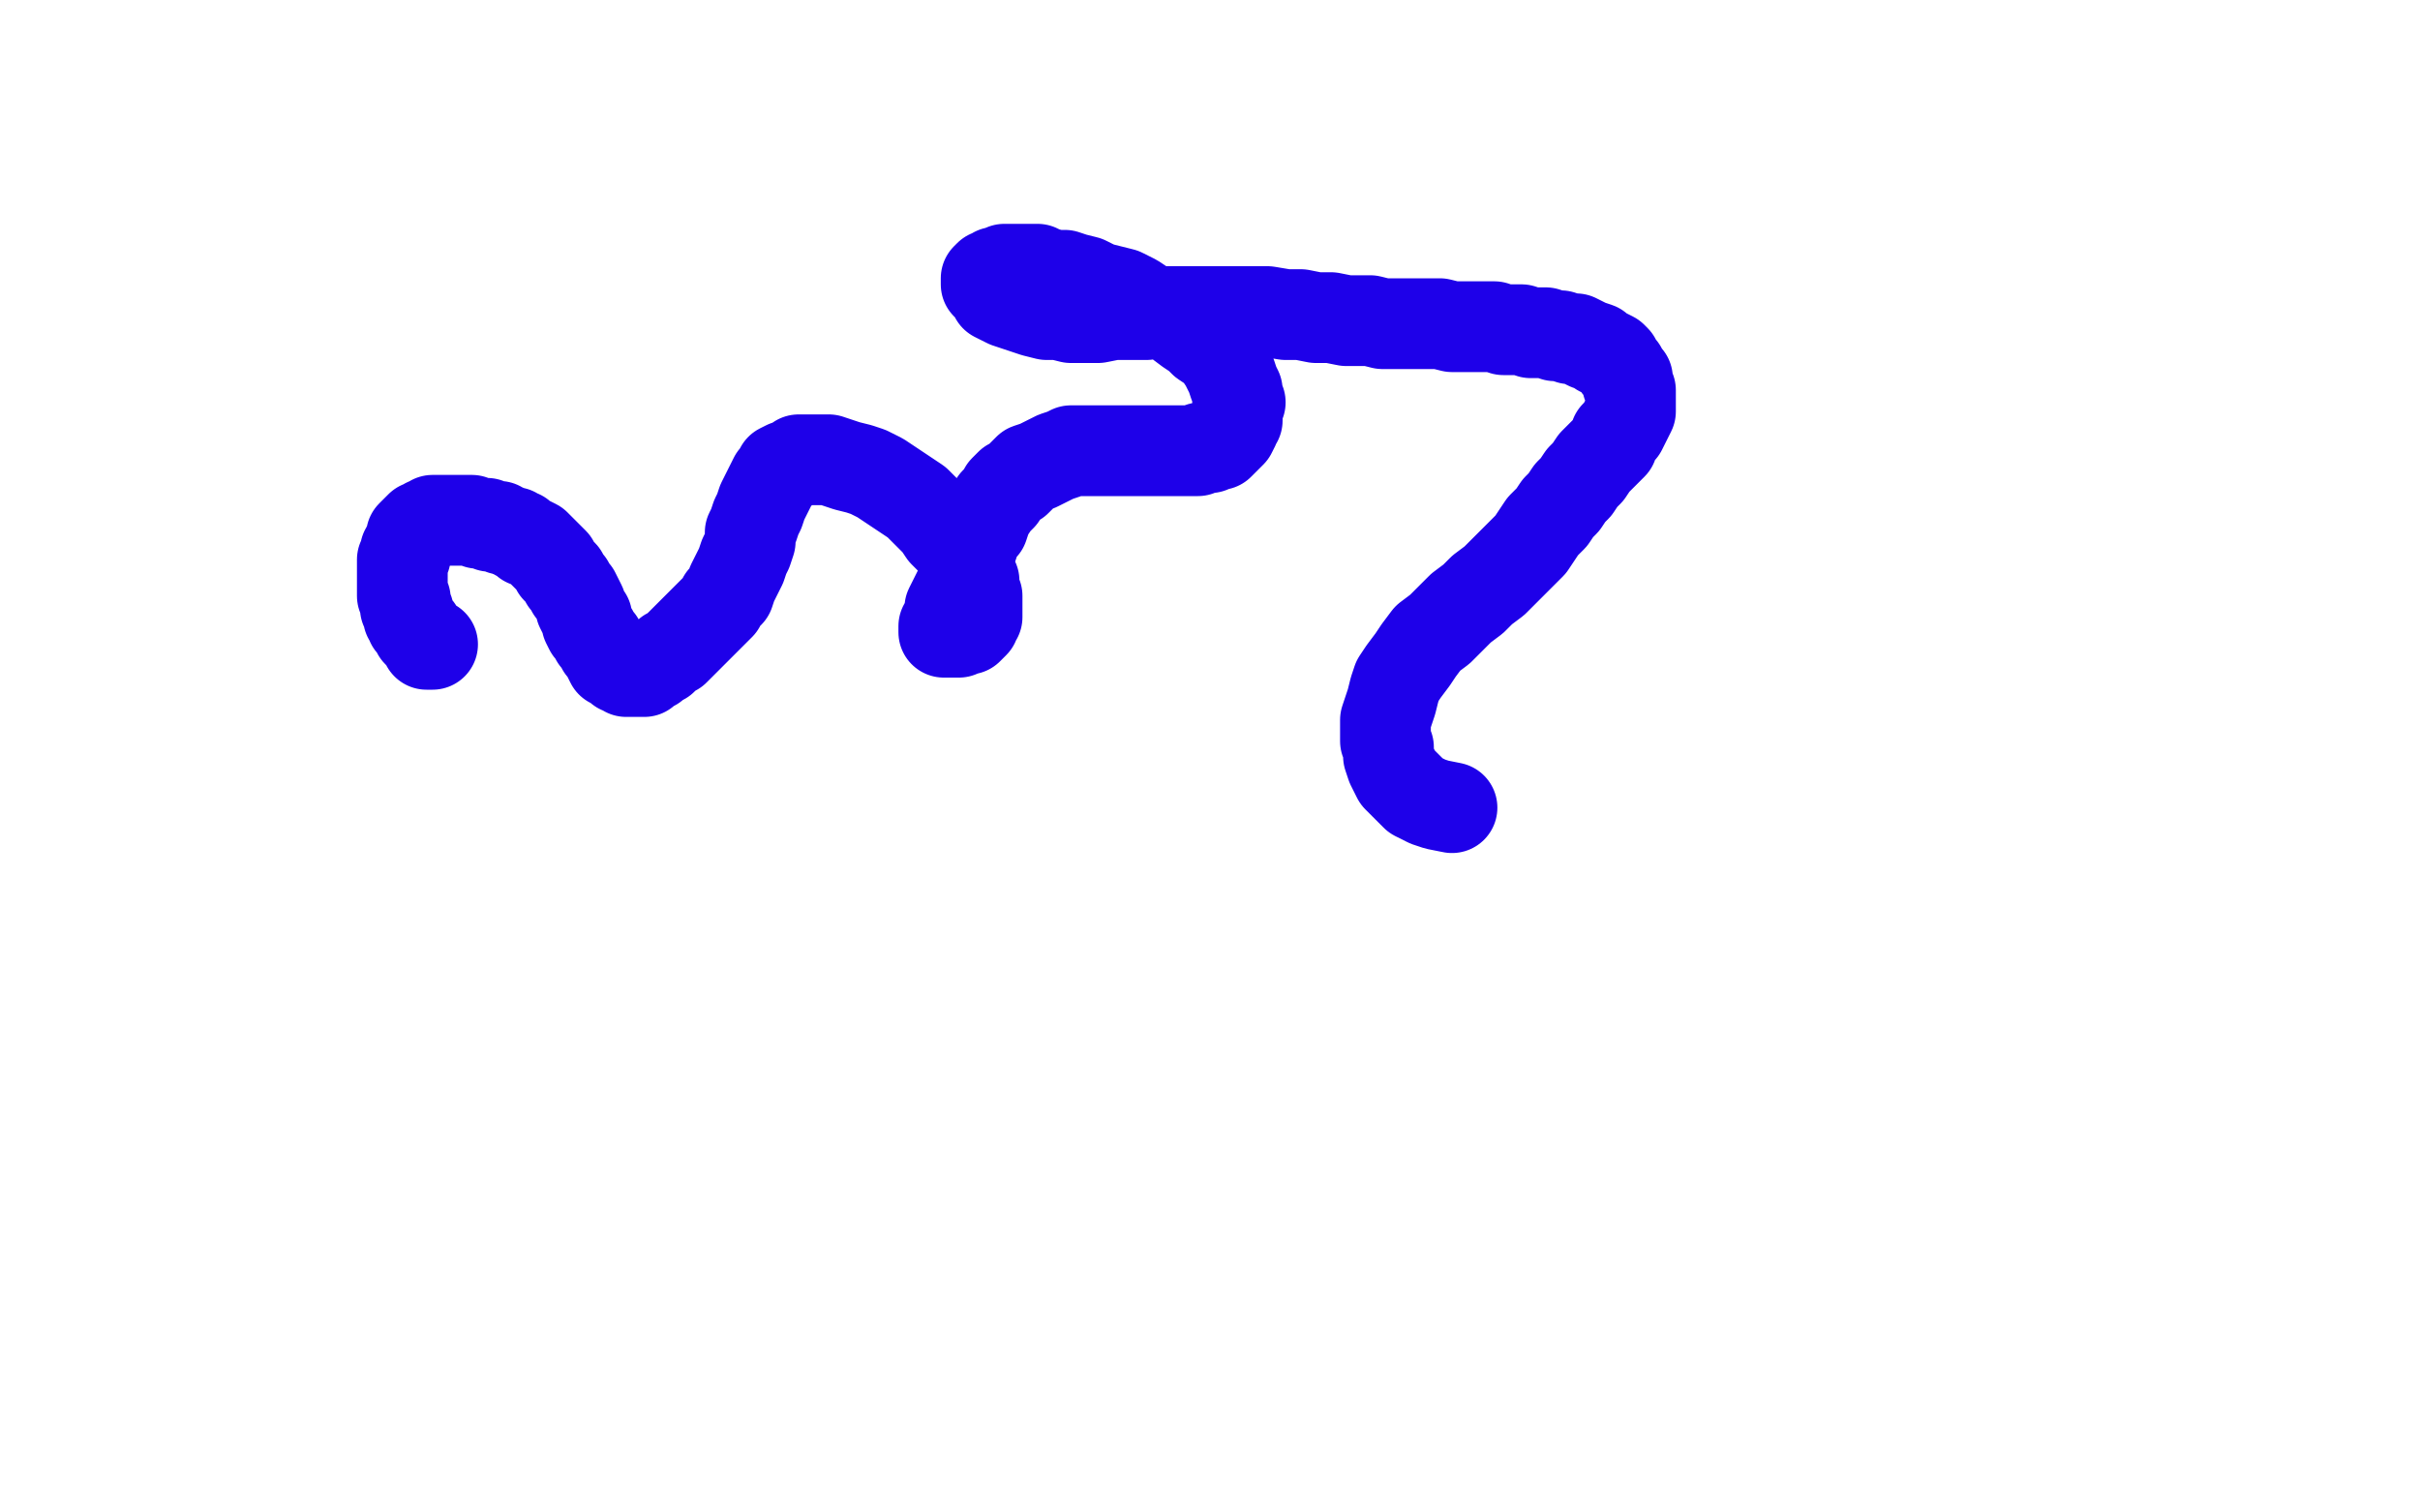 <?xml version="1.0" standalone="no"?>
<!DOCTYPE svg PUBLIC "-//W3C//DTD SVG 1.1//EN"
"http://www.w3.org/Graphics/SVG/1.1/DTD/svg11.dtd">

<svg width="800" height="500" version="1.1" xmlns="http://www.w3.org/2000/svg" xmlns:xlink="http://www.w3.org/1999/xlink" style="stroke-antialiasing: false"><desc>This SVG has been created on https://colorillo.com/</desc><rect x='0' y='0' width='800' height='500' style='fill: rgb(255,255,255); stroke-width:0' /><polyline points="341,344 340,343 340,343 339,342 339,342 338,341 338,341 337,340 337,340 336,339 336,339 335,338 335,338 334,336 334,336 333,335 333,335 332,332 332,332 331,330 331,330 329,328 329,328 328,325 328,325 327,322 327,322 327,319 327,319 326,316 326,316 325,313 325,313 325,309 325,309 325,306 325,306 325,297 325,294 325,291 326,289 326,287 327,284 328,283 329,281 330,279 331,278 332,277 333,277 334,276 336,276 337,277 338,278 339,278 340,280 341,281 342,282 343,284 344,286 345,288 345,290 346,292 347,294 348,297 349,299 350,301 351,303 351,306 352,308 353,310 354,312 355,315 356,317 357,319 358,321 359,323 361,326 362,328 363,329 364,330 365,331 366,332 367,333 368,334 369,334 370,335 371,335 372,336 373,336 374,335 375,335 376,334 377,333 378,332 379,331 379,329 380,328 381,326 382,324 383,319 384,317 384,315 385,312 386,309 387,306 387,303 388,300 388,297 389,293 389,290 389,287 390,283 390,279 390,276 391,272 391,269 392,266 393,263 394,260 395,257 396,255 398,253 400,251 402,249 405,248 407,247 410,246 413,246 416,247 420,247 423,248 427,250 430,251 433,253 436,255 439,257 441,260 443,262 445,265 446,267 447,270 448,272 450,275" style="fill: none; stroke: #1e00e9; stroke-width: 30; stroke-linejoin: round; stroke-linecap: round; stroke-antialiasing: false; stroke-antialias: 0; opacity: 1.0"/>
<polyline points="541,235 541,233 541,233 541,231 541,231 541,229 541,229 542,227 542,227 542,225 542,225 542,222 542,222 543,219 543,219 543,216 543,216 543,213 543,213 544,210 544,210 544,206 544,206 544,203 544,203 544,200 544,200 543,196 543,196 543,193 543,193 542,189 542,189 541,186 541,186 540,182 540,182 539,179 539,179 537,175 535,172 534,168 532,165 529,162 527,159 525,156 522,154 520,152 518,150 515,148 513,146 511,145 508,143 505,142 503,141 500,140 497,140 494,139 491,139 488,139 485,140 483,141 480,141 477,142 475,144 472,145 470,146 468,148 466,149 464,151 462,153 461,155 459,157 458,160 457,162 456,165 456,168 455,171 455,174 455,177 456,180 457,183 458,186 460,188 462,190 465,192 468,194 471,196 475,198 479,199 484,201 489,203 493,205 498,207 502,209 506,212 510,214 514,217 517,220 521,223 524,226 526,230 529,233 531,236 533,240 535,243 536,247 537,250 537,254 538,257 537,261 536,264 535,267 533,271 531,274 528,276 525,278 522,280 518,281 514,281 510,281 506,280 502,279 498,277 495,275 492,274 490,272 488,271 486,269 485,268 484,267 484,266 484,265" style="fill: none; stroke: #1e00e9; stroke-width: 30; stroke-linejoin: round; stroke-linecap: round; stroke-antialiasing: false; stroke-antialias: 0; opacity: 1.0"/>
<polyline points="135,416 134,416 134,416 133,416 133,416 132,415 132,415 131,415 131,415 130,415 130,415 129,414 129,414 128,413 128,413 127,411 127,411 125,409 125,409 124,406 124,406 122,403 122,403 119,399 119,399 117,395 117,395 114,390 114,390 112,385 112,385 109,379 109,379 107,373 105,367 102,361 100,355 98,348 96,342 94,335 93,329 91,322 90,316 89,310 88,305 88,299 87,294 87,290 87,286 87,282 88,279 88,275 89,273 90,270 91,268 92,266 93,265 95,264 97,264 99,265 102,266 104,267 108,270 112,273 116,277 120,281 124,286 129,291 133,296 137,301 141,306 145,310 149,315 152,318 155,321 158,324 161,326 163,328 165,329 166,330 167,330 168,331 169,330 170,330 170,328 170,326 170,324 170,321 169,317 168,313 167,308 166,302 165,296 163,290 162,282 160,275 159,268 158,260 157,252 156,245 155,238 155,231 154,225 155,219 155,215 156,211 157,208 158,206 159,204 161,204 163,204 165,205 168,206 171,209 175,213 178,217 182,223 186,228 191,234 195,240 199,246 202,251 206,255 209,259 212,263 214,266 216,268 218,270 219,271 220,272 221,272 221,271 221,270 221,268 220,265 219,261 218,256 217,251 216,244 215,237 214,229 213,221 212,211 211,202 211,192 211,183 212,174 213,165 214,157 215,150 217,144 218,140 220,137 222,135 224,134 226,136 229,138 232,143 234,149 238,156 241,164 244,172 248,181 252,189 255,197 258,205 261,211 264,217 266,222 268,226 269,230 270,232 271,234 272,235 272,236 273,236 273,234 272,232 272,228 271,224 271,218 270,212 270,205 269,197 269,188 270,179 270,169 272,159 273,149 276,139 279,130 282,121 285,114 289,108 293,103 297,99 300,97 304,95 308,96 311,97 315,99 318,102 321,107 324,112 327,117 328,124 330,130 331,136 332,143 332,148 332,153 332,157 332,160 332,163 332,165 332,166 333,167 334,165 335,163 336,159 338,153 340,147 342,139 345,131 349,122 354,113 359,104 365,95 371,86 378,78 385,72 391,66 398,62 404,59 410,57 416,57 421,58 426,61 430,65 433,70 436,76 438,82 440,87 441,93 442,99 442,104 442,108 442,112 441,116 440,120 439,123 437,126 434,130" style="fill: none; stroke: #1e00e9; stroke-width: 30; stroke-linejoin: round; stroke-linecap: round; stroke-antialiasing: false; stroke-antialias: 0; opacity: 1.0"/>
<polyline points="164,230 163,229 163,229 162,229 162,229 161,229 161,229 160,229 160,229 159,230 159,230 157,231 157,231 156,232 156,232 154,234 154,234 152,236 152,236 150,239 148,243 145,247 142,252 139,257 136,262 133,268 129,273 126,279 122,284 119,289 116,294 112,298 110,302 107,306 105,309 103,311 102,313 101,314 100,315 101,314 102,313 103,310 105,307 108,303 111,298 114,293 118,287 126,273 131,266 135,258 140,250 145,242 150,234 155,227 160,219 165,212 169,205 173,199 177,194 181,189 183,185 186,182 188,179 189,177 190,176 190,175 189,174 187,174 185,175 183,177 179,179 175,182 170,186 165,190 159,196 152,202 145,209 138,216 130,224 122,233 115,241 107,250 100,258 92,266 86,274 80,281 74,288 69,295 64,301 60,306 56,310 53,314 51,317 49,320 47,322 46,323 46,324 45,325 46,325 47,325 48,323 50,321 53,319 56,315 59,310 63,305 68,298 73,291 78,283 84,275 91,267 97,258 104,250 111,241 118,233 125,226 131,218 138,212 143,205 149,200 154,195 158,190 161,187 164,184 166,182 167,181 168,180 167,179 166,180 165,181 162,183 159,186 155,190 150,194 145,200 140,207 133,215 126,223 119,232 112,242 105,252 98,262 91,272 85,281 79,290 74,298 70,305 67,311 64,316 63,319 62,322 61,324 62,325 63,326 65,326 67,325 71,323 75,320 79,316 85,311 91,306 97,300 104,292 111,285 118,276 126,268 133,259 141,250 149,241 156,232 164,224 170,217 177,210 182,204 187,200 191,196 193,193 195,191 197,190 196,190 194,191 192,193 188,196 184,200 179,204 174,210 167,216 161,223 153,230 146,239 138,247 130,256 122,265 115,275 107,284 100,292 94,301 88,309 83,316 79,322 75,328 73,332 71,335 70,338 69,339 69,340 70,341 73,339 75,337 78,335 82,331 86,327 90,322 94,317 99,311 104,305 110,299 116,292 121,285 127,278 133,271 139,264 145,258 151,252 157,246 163,241 168,236 173,232 177,228 181,225 184,223 186,221 188,220 189,219 190,219 189,220 188,222 186,224 183,228 180,232 176,236 171,242 166,248 160,254 154,261 148,269 141,277 134,285 127,293 120,301 113,309 107,317 101,324 95,330 90,336 86,341 82,345 79,348 77,351 75,353 74,354 73,354 74,354 76,352 78,350 80,348 83,344 87,340 91,335 95,330 100,325 105,319 110,313 115,307 120,301 126,295 131,290 136,284 141,279 146,274 150,270 155,266 158,263 162,260 165,258 167,256 169,255 170,254 171,254 170,256 169,258 168,260 166,263 163,267 159,271 156,276 151,282 147,288 142,294 137,301 131,308 125,315 120,323 114,330 108,338 103,345 98,351 93,357 89,363 86,368 83,372 80,375 78,378 77,380 75,382 75,383 76,382 78,380 80,378 82,375 85,372 88,368 92,363 95,358 99,353 104,347 108,341 113,334 118,327 123,321 129,314 134,307 139,300 145,294 150,287 155,281 161,276 165,270 170,266 174,261 178,257 182,254 185,252 187,249 189,248 191,247 192,246 191,248 190,250 188,252 186,255 184,259 180,263 177,268 173,273 168,279 163,286 158,293 152,301 147,309 141,317 135,326 129,334 123,343 117,351 111,360 106,368 101,376 96,384 91,392 88,399 84,405 81,410 79,415 77,420 75,423 74,425 73,427 73,428 74,427 75,426 76,424 78,421 81,417 84,413 87,408 90,402 94,396 98,389 102,383 107,375 112,368 117,360 123,352 128,344 134,335 140,327 146,319 152,311 158,303 164,296 171,288 177,282 182,276 188,270 193,265 197,261 201,257 205,254 208,251 210,249 212,248 213,247 214,246 214,247 213,248 211,250 210,252 207,256 204,260 200,264 196,270 191,276 185,283 179,290 173,299 166,307 159,316 153,326 146,336 139,345 132,355 125,365 118,375 112,385 106,395 100,404 94,412 89,420 85,428 81,434 78,440 76,444 74,448 72,450 71,452 71,453 72,452 73,450 74,447 77,444 80,439 83,433 87,426 92,419 97,411 103,402 109,393 115,384 122,375 128,365 135,356 143,346 150,337 158,328 165,319 173,311 180,303 187,295 194,288 200,282 207,276 212,271 217,267 222,263 225,260 228,258 230,257 232,256 232,257 232,259 230,261 228,264 225,268 221,273 217,279 212,285 207,292 200,300 193,309 186,318 178,328 171,339 163,350 155,361 147,372 139,383 131,394 124,404 117,414 111,423 105,431 100,439 96,445 92,451 89,455 87,459 85,461 84,463 83,464 84,463 85,462 87,460 90,457 93,453 97,449 101,443 105,437 110,430 115,423 121,415 126,407 132,399 138,390 145,382 151,373 158,364 164,356 171,348 177,339 184,331 190,324 196,317 202,310 207,304 212,299 216,294 220,290 224,286 226,284 228,282 230,281 231,280 230,282 228,284 226,286 223,290 219,294 215,299 211,305 205,311 200,319 193,326 186,335 179,344 172,353 164,363 157,373 149,383 142,394 134,404 127,413 121,422 114,431 109,439 103,446 99,452 95,457 92,461 89,464 88,466 87,467 86,468 87,468 88,467 90,465 92,462 95,459 99,455 104,450 108,444 114,437 119,430 125,423 132,415 138,406 145,398 153,389 160,381 168,372 175,363 183,355 191,347 198,339 205,332 212,326 218,319 224,314 230,309 235,305 239,301 242,299 245,297 247,295 248,294 249,294 248,296 247,297 245,300 242,303 239,307 235,311 230,316 225,322 219,328 213,335 206,342 199,349 192,357 185,365 179,373 172,381 165,389 159,397 154,404 149,411 144,418 140,424 137,429 134,433 132,437 130,440 128,442 128,443 127,444 128,444 129,444 130,443 132,442 134,440 136,437 139,435 142,431 146,427 150,423 154,419 158,414 163,408 168,402 173,396 178,390 184,384 189,377 195,371" style="fill: none; stroke: #ffffff; stroke-width: 30; stroke-linejoin: round; stroke-linecap: round; stroke-antialiasing: false; stroke-antialias: 0; opacity: 1.0"/>
<polyline points="128,450 135,442 142,433 149,424 156,414 164,404 172,394 181,384 189,374 198,364 208,354 217,344 227,335 236,325 246,316 255,308 265,300 274,292 283,284 292,277" style="fill: none; stroke: #ffffff; stroke-width: 30; stroke-linejoin: round; stroke-linecap: round; stroke-antialiasing: false; stroke-antialias: 0; opacity: 1.0"/>
<polyline points="195,371 201,364 206,358 211,352 217,346 221,341 226,336 230,332 233,329 236,327 238,325 239,324 239,325 238,326 236,329 233,332 230,336 226,341 221,347 216,354 210,361 204,368 197,376 190,385 183,393 176,403 168,412 161,421 153,430 146,439 139,448 132,457 125,464 119,471 114,478 109,483 105,488 101,493 98,496 96,498 94,499 96,496 98,493 101,490 104,485 108,479 112,473 117,466 123,459 128,450" style="fill: none; stroke: #ffffff; stroke-width: 30; stroke-linejoin: round; stroke-linecap: round; stroke-antialiasing: false; stroke-antialias: 0; opacity: 1.0"/>
<polyline points="292,277 300,270 309,264 317,257 325,251 333,246 340,240 347,234 354,229 361,224 368,219 374,215 381,211 387,207 393,204 398,201 404,198 409,196 415,193 420,191 425,189 429,187 434,185 438,184 443,182 446,181 450,179 454,178 457,177 460,176 462,176 464,175 466,175 467,175 468,175 469,176 468,177 468,178 467,180 466,182 464,185 461,188 457,192 454,195 449,200 444,205 438,210 431,215 424,221 417,228 409,235 400,242 391,249 382,257 373,265 364,273 355,281 345,290 336,298 327,307 319,315 310,323 303,330 296,337 290,343 284,348 279,353 275,357 272,360 270,362 268,364 267,365 268,363 270,362 273,359 276,355 280,351 285,346 291,340 297,333 304,326 312,318 321,309 330,301 339,292 349,282 359,273 370,263 382,253 394,243 406,233 418,223 431,213 444,204 456,194 469,186 482,177 494,169 506,162 517,155 528,149 538,143 548,138 556,134 564,130 571,127 577,125 583,123 587,122 590,121 592,120 594,119 595,119 596,119 595,120 595,121 593,122 591,124 588,126 584,129 579,132 574,135 568,139 561,144 554,149 546,154 537,160 528,167 518,174 507,181 496,189 485,197 473,206 461,215 449,224 437,234 424,244 412,254 400,264 388,275 377,285 366,295 356,305 346,315 336,324 328,333 320,341 313,348 307,354 301,360 297,364 293,367 291,370 289,372 287,373 288,373 289,372 291,370 294,368 298,364 303,360 308,355 315,349 322,342 330,334 338,326 347,317 357,308 368,298 379,288 391,277 403,267 416,256 429,246 442,236 455,226 468,216 481,207 494,199 506,191 518,183 529,176 539,169 549,163 558,158 567,153 574,149 580,145 585,143 589,141 592,139 593,139 594,138 593,139 592,139 589,141 584,143 579,145 573,148 565,152 557,156 548,161 538,166 527,172 515,179 502,186 488,193 474,201 460,210 445,218 430,228 415,237 400,246 385,256 370,265 356,274 343,283 330,292 318,300 306,308 296,316 286,323 277,330 269,336 262,342 257,346 252,350 249,353 246,355 245,356 244,356 245,356 247,355 249,353 253,349 258,345 264,339 270,333 278,325 287,317 296,307 307,297 318,287 330,276 343,265 357,253 371,242 386,230 401,218 417,207 432,195 448,184 463,174 478,164 493,154 507,145 521,138 533,130 545,124 556,119 565,114 573,111 580,108 585,105 589,104 591,103 592,103 590,104 587,105 582,107 576,110 569,113 561,118 551,122 541,128 530,134 517,142 504,150 490,158 475,167 460,177 445,187 429,197 414,208 399,219 384,230 371,240 358,250 346,260 335,268 325,276 317,282 310,288 304,292 300,295 297,297 296,298 295,298 296,297 297,295 300,293 304,289 309,285 315,279 321,273 329,266 338,258 347,249 357,240 368,231 380,220 392,210 404,199 417,188 430,177 443,167 457,157 470,147 483,139 495,131 506,124 517,118 527,112 535,108 543,105 549,102 554,100 558,98 561,97 562,97 563,97 562,98 556,102 552,105 546,109 539,113 530,118 520,124 509,130 497,137 484,146 470,154 455,164 439,174 423,185 407,197 390,209 374,221 357,234 341,247 326,259 312,270 300,281 288,291 278,299 269,307 261,313 255,318 251,321 248,324 246,326 245,326 247,324 250,321 254,318 259,313 265,307 272,300 281,293 290,284 301,274 312,264 324,252 337,241 351,229 365,217 380,204 395,192 410,180 426,168 441,157 456,146 470,137 484,128 497,120 509,114 519,108 528,103 536,99 542,96 547,94 550,92 552,91 553,91 551,91 548,92 544,94 539,96 533,99 507,110 496,115 484,121 472,128 458,135 444,142 430,151 415,159 400,168 370,186 355,196 340,205 326,215 313,224 300,233 288,241 277,249 267,257 258,264 250,270 231,284 227,287 224,290 222,291 221,292 222,291 225,289 228,286 232,282 238,277 244,272 251,265 260,257 269,248 280,239 291,229 304,219 317,209 331,198 345,188 360,178 376,167 392,157 408,147 441,127 458,118 474,109 489,102 504,94 518,88 531,82 542,77 552,73 561,70 568,68 573,66 576,65 578,65 577,66 573,68 569,70 563,73 556,76 548,80 539,84 529,89 517,94 505,100 491,107 477,114 462,122 445,131 429,140 412,150 395,160 377,170 360,181 343,192 326,203 309,213 294,224 279,234 264,244 251,253 238,262 227,270 217,277 208,284 199,290 193,295 187,299 182,302 179,304 176,305 175,306 174,306 175,306 176,304 179,302 183,298 188,294 193,288 200,282 208,275 217,267 227,258 238,249 250,239 263,229 277,218 291,207 306,196 321,185 338,173 354,162 371,150 388,140 405,129 422,120 438,111 454,104 469,97 483,90 495,85 507,81 516,77 525,74 531,72 537,70 540,69 543,68 545,68 544,69 542,70 538,72 533,75 527,78 520,81 511,85 501,90 489,95 477,101 463,107 448,115 433,123 417,132 400,142 383,152 365,162 348,173 331,184 315,194 299,205 283,216 269,226 255,235 242,244 231,253 220,260 211,266 203,272 197,276 192,279 188,282 186,283 184,283 185,281 188,279 191,275 196,271 202,265 209,259 217,251 226,243 237,235 248,225 260,216 273,206 287,196 301,185 316,174 332,164 347,153 363,143 379,133 395,123 410,115 425,106 439,99 452,92 465,86 476,81 486,76 494,73 502,70 508,68 512,66 517,65 515,67 512,69 507,72 502,75 495,78 486,82 477,87 466,92 454,99 441,105 427,113 412,121 396,130 380,139 364,149 347,159 331,170 314,180 298,191 283,201 269,211 255,221 242,229 231,237 221,244 212,250 205,255 199,259 194,262 191,264 188,265 187,266 189,264 191,262 194,259 198,255 204,251 210,245 218,238 227,231 236,223 247,214 258,205 270,195 283,186 297,175 311,165 325,155 340,145 355,135 370,126 384,117 399,109 413,101 426,94 438,88 449,82 459,77 468,73 476,70 482,67 488,65 491,63 494,63 495,62 494,63 491,65 487,67 482,69 476,72 468,76 459,80 449,85 438,91 426,97 412,104 398,111 383,119 368,128 352,138 336,148 320,158 304,168 288,179 272,190 257,200 243,211 229,220 216,230 205,238 194,246 184,253 176,259 169,264 163,268 159,271 156,273 153,274 152,275 154,273 156,270 160,266 165,262 171,256 178,249 186,241 196,232 207,222 219,211 232,201 246,189 260,178 276,166 292,155 308,143 325,133 342,122 358,112 375,103 391,94 407,86 422,78 435,72 448,66 460,61 470,57 479,54 487,52 493,50 497,49 501,48 503,47 504,47 503,49 500,50 496,52 491,55 484,58 476,62 467,66 456,71 444,77 432,83 418,90 403,97 388,105 372,114 356,123 340,133 324,143 308,153 293,163 277,173 263,182 249,191 236,200 224,209 213,216 203,223 194,229 187,234 180,238 176,242 172,244 170,245 169,246 170,244 172,242 176,238 181,233 187,228 194,221 202,213 212,205 223,195 235,186 248,175 262,164 276,153 292,142 308,131 324,120 341,109 357,99 374,89 390,80 405,72 420,65 434,58 446,53 457,48 466,44 474,41 481,39 486,38 489,36 492,36 490,37 487,39 482,41 477,43 469,47 461,51 450,56 439,61 427,67 413,75 398,82 383,90 367,99 350,108 333,118 316,128 300,138 283,148 267,158 251,169 236,178 222,188 210,196 198,204 187,211 178,217 171,223 165,227 161,229 158,231 156,232 157,232 159,230 163,227 168,223 174,219 181,213 189,206 199,198 209,190 221,181 234,171 247,161 261,151 276,141 292,130 308,120 324,110 341,100 357,90 373,80 389,72 405,64 419,56 433,50 445,44 456,39 466,35 474,32 481,29 487,27 491,26 493,25 495,25 493,25 490,26 486,28 480,30 473,33 464,37 454,41 443,46 431,52 417,58 402,65 386,73 370,81 353,90 336,99 318,108 301,118 284,128 268,137 252,146 237,155 223,163 210,171 198,178 188,184 178,189 171,194 164,197 159,200 156,202 153,203 152,203 153,202 156,200 159,198 164,194 170,189 178,184 186,177 196,170 206,162 218,154 230,145 244,136 258,127 272,117 288,108 303,99 319,89 335,81 351,73 366,65 381,58 395,52 409,46 421,41 432,37 441,33 450,30 457,28 462,27 466,26 468,25 470,25 469,26 466,28 462,30 456,33 449,36 441,40 431,44 420,50 394,62 380,69 366,77 351,85 335,93 319,101 304,110 289,118 274,127 259,135 245,143 233,150 221,157 210,163 200,169 191,173 184,177 179,180 174,182 171,183 169,183 170,181 172,179 176,175 180,171 187,165 194,159 203,151 212,143 223,135 234,127 246,118 259,109 272,100 285,91 299,82 312,74 325,66 338,59 350,52 361,46 371,42 379,38 387,34 393,32 397,31 400,30 402,29 403,30 402,30 400,32 397,34 392,37 387,41 380,45 372,49 364,55 354,60 344,66 334,73 323,80 311,86 300,93 289,100 277,107 266,114 255,121 245,127 235,133 225,139 216,144 208,149 200,153 193,157 187,160 182,163 177,164 174,166 171,166 169,167 168,167 168,166 169,164 170,162 173,159 177,155 181,151 187,146 193,140 200,134 208,128 216,122 225,115 244,102 253,96 263,90 271,84 280,79 288,75 295,71 301,67 307,65 312,63 315,61 318,60 320,59 321,59 320,61 319,62 316,64 313,67 308,71 303,75 297,79 290,85 282,91 274,98 266,105 257,112 248,120 239,127 230,135 221,142 213,149 206,155 199,161 192,166 187,171 182,174 179,178 176,180 174,182 173,183 173,184 174,185 176,185 179,185 183,185 188,184 194,183 201,182 209,180 219,178 229,175 239,171 251,167 263,163 276,159 290,155 304,150 318,145 333,141 347,137 362,133 376,129 391,126 404,124 418,122 431,120 443,119 454,118 474,117 482,117 490,118 496,119 502,120 506,122 509,124 511,127 511,131 511,135 509,139 506,145 501,150 496,156 490,163 482,169 474,177 465,184 455,193 445,201 434,210 423,219 412,229 401,238 390,248 380,258 370,267 361,276 352,285 344,293 337,301 331,308 326,314 321,320 318,324 315,327 314,330 313,331 315,331 317,330 320,328 325,325 331,321 337,316 345,310 353,303 362,295 372,287 383,278 395,269 407,260 420,251 433,242 447,234 460,225 474,218 487,210 500,204 513,198 525,192 537,187 549,182 560,178 570,175 579,172 588,169 595,167 600,166 605,166 608,165 611,166 612,167 612,168 610,170 608,173 604,176 599,179 592,183 584,187 574,192 564,198 553,204 541,210 529,217 515,225 501,234 486,243 471,253 455,263 439,273 424,284 408,295 393,306 379,317 365,328 351,339 338,350 326,360 315,370 304,379 295,388 287,395 280,402 274,407 269,411 266,414 264,416 263,416 265,414 267,412 271,408 276,404 282,398 290,392 298,384 308,376 318,368 330,359 342,349 356,339 370,328 384,318 400,307 416,297 432,286 448,275 465,265 482,254 499,244 515,235 531,226 547,218 562,210 576,203 589,197 601,192 612,188 622,184 630,182 638,179 644,178 648,177 651,177 652,177 652,178 651,180 648,182 644,185 638,187 632,191 625,195 616,199 606,204 595,209 583,215 571,221 557,228 543,235 529,243" style="fill: none; stroke: #ffffff; stroke-width: 30; stroke-linejoin: round; stroke-linecap: round; stroke-antialiasing: false; stroke-antialias: 0; opacity: 1.0"/>
<polyline points="514,251 498,259 483,267 467,276 452,285 437,294 422,303 408,312 395,321 382,330 370,339 359,347 348,355 338,363 329,370 321,376 313,383 306,388 300,393 295,397 291,401 287,403 285,405 283,407 282,407 281,407 282,406 284,404 287,402 290,398 295,394 300,389 307,383 315,376 324,370 333,362 344,355 355,347 367,338 381,330 395,321 409,313 424,305 439,297 455,289 471,282 487,275 502,269 518,263 533,258 548,254 562,250 575,246 586,243 597,241 606,239 614,237 621,236 626,235 631,234 634,233 636,233 635,234 632,235 629,236 626,238 621,240 616,242 609,244 602,246 594,249 585,252 575,255 565,259 555,263 544,267 532,271 520,276 508,281 496,287 483,292 471,298 458,305 446,312 433,318 421,325 410,332 399,339 388,346 378,353 369,359 360,365 353,371 345,376 339,381 334,386 329,390 325,393 322,396 320,397 319,399 318,399 319,399 320,399 322,398 326,396 330,393 336,390 342,386 349,382 357,377 366,372 376,366 387,360 398,354 410,348 423,341 436,334 449,328 462,322 475,315 488,309 501,304 514,298 526,293 538,289 549,284 560,280 570,276 579,272 587,269 593,267 599,264 603,263 607,261 609,261 610,260 611,260 609,261 607,263 604,264 601,266 596,268 590,271 584,274 577,277 569,280 561,283 553,287 545,290 537,294 528,298 519,302 510,307 501,311 493,315 485,319 477,323 470,327 463,331 457,334 452,337 448,339 444,341 441,343 439,344 438,345 439,344 441,343 444,342 447,340 451,338 455,335 460,332 465,329 471,326 477,323 483,319 490,316 496,312 503,309 510,305 516,302 523,299 528,296 534,294 539,291 543,290 547,288 550,287 553,286 555,286 556,286 555,287 553,289 551,290 548,292 545,295 541,297 536,300 531,303 525,306 520,309 514,312 508,314 503,317 498,319 493,322 488,324 485,325 481,327 478,328 475,329 473,329 472,330 471,330 470,329 469,329 469,327" style="fill: none; stroke: #ffffff; stroke-width: 30; stroke-linejoin: round; stroke-linecap: round; stroke-antialiasing: false; stroke-antialias: 0; opacity: 1.0"/>
<polyline points="647,265 648,264 648,264 649,263 649,263 650,261 650,261 650,260 650,260 651,259 651,259 652,258 652,258 652,257 652,257 653,256 653,256 654,255 654,255 654,254 654,254 655,253 655,253 655,252 655,252 656,251 656,251 657,250 657,250 657,248 657,248 658,247 658,247 658,246 658,246 659,243 659,242 660,240 660,238 660,237 660,235 661,233 661,231 661,229 661,227 661,225 660,223 660,222 660,220 659,218 659,217 658,215 658,214 657,212 655,209 654,208 652,205 650,203 649,201 648,200 646,198 638,190 635,188 634,187 632,186 631,186 629,185 628,184 627,184 626,183 625,183 624,182 623,182 622,182 621,182 619,182 618,182 617,182 616,182 615,182 614,182 613,183 611,183 610,184 609,184 608,185 606,186 605,188 604,189 602,190 601,192 600,194 598,195 597,197 596,199 595,201 593,203 592,204 591,206 591,208 590,209 589,211 589,212 589,214 588,215 588,217 588,218 588,219 588,221 588,222 588,223 589,224 589,226 589,227 590,228 591,229 592,230 593,231 594,233 595,233 596,234 597,235 598,235 599,236 601,236 602,237 603,237 605,238 607,239 609,239 610,239 612,239 613,240 615,240 616,240 618,240 619,240 620,240 622,240 623,240 624,240 626,240 627,240 629,241 630,241 632,241 633,241 635,241 636,241 638,241 639,241 641,241 642,241 644,241 645,241 647,241 648,241 650,241 651,241 652,242 654,242 655,242 657,242 658,243 660,243 661,243 663,244 664,244 665,245 667,245 668,246 669,247 670,248 671,249 673,250 674,251 675,252 676,253 677,254 677,255 678,256 680,258 680,259 681,260 682,261 682,262 683,264 683,265 683,266 684,267 684,269 684,270 684,272 684,273 684,275 684,276 684,277 684,279 684,280 683,283 682,285 681,286 680,288 679,289 677,291 676,292 674,293 672,294 669,295 667,296 664,297 661,298 658,298 654,299 651,299 648,299 644,299 641,298 638,298 634,297 632,296 629,294 627,293 625,291 623,289 621,286 620,284 619,282 618,279 618,277 618,274 618,272 618,269 619,267 620,264 621,262 622,259 623,257 624,255 626,253 628,251 629,250 631,249 632,247 634,246 635,246 636,245 637,245 638,244 640,244" style="fill: none; stroke: #ffffff; stroke-width: 30; stroke-linejoin: round; stroke-linecap: round; stroke-antialiasing: false; stroke-antialias: 0; opacity: 1.0"/>
<polyline points="143,213 142,213 142,213 141,213 141,213 141,212 141,212 140,211 140,211 139,210 139,210 138,209 138,209 138,208 138,208 137,207 137,207 136,206 136,206 136,205 136,205 135,204 135,204 135,202 135,202 134,201 134,201 134,200 134,200 134,198 133,197 133,196 133,195 133,193 133,192 133,191 133,190 133,189 133,187 133,186 133,185 134,184 134,183 134,182 135,181 135,180 136,178 136,177 137,176 138,175 139,174 140,174 141,173 142,173 143,172 144,172 145,172 147,172 148,172 149,172 151,172 152,172 154,172 155,172 156,172 158,173 159,173 161,173 162,174 164,174 165,174 166,175 167,175 169,176 170,176 171,177 172,177 173,178 174,179 175,179 177,180 178,181 179,182 180,183 181,184 182,185 183,186 184,188 185,189 186,190 187,192 188,193 189,195 190,196 191,198 192,200 192,201 193,203 194,204 194,206 195,208 196,209 197,211 198,212 199,214 200,215 201,216 201,217 202,219 203,219 204,220 205,221 206,221 207,222 208,222 209,222 210,222 211,222 213,222 214,221 216,220 217,219 219,218 221,216 223,215 225,213 228,210 230,208 232,206 234,204 236,202 238,200 239,198 241,196 242,193 243,191 244,189 245,187 246,184 247,182 248,179 248,176 249,174 250,171 251,169 252,166 253,164 254,162 255,160 256,158 257,157 258,155 260,154 261,154 263,153 264,152 267,152 269,152 272,152 274,152 277,153 280,154 284,155 287,156 291,158 294,160 297,162 300,164 303,166 306,169 308,171 310,173 312,176 314,178 316,180 317,182 318,184 319,186 320,188 321,189 321,191 322,192 322,194 322,195 323,197 323,198 323,199 323,201 323,202 323,203 323,204 322,205 322,206 321,207 320,208 319,208 318,208 317,209 316,209 315,209 314,209 313,209 312,209 312,208 312,207 313,206 313,205 314,203 314,201 315,199 316,197 317,195 318,193 319,190 319,187 320,185 321,182 322,179 323,176 325,174 326,171 327,169 329,166 331,164 332,162 334,160 336,159 338,157 340,155 343,154 345,153 347,152 349,151 352,150 354,149 357,149 359,149 362,149 365,149 368,149 371,149 374,149 377,149 379,149 382,149 385,149 387,149 390,149 392,149 394,149 396,149 397,148 399,148 400,148 401,147 403,147 404,146 405,145 406,144 407,143 408,141 408,140 409,139 409,137 409,135 410,133 409,131 409,129 408,127 407,124 406,122 405,120 403,117 401,115 398,113 396,111 393,109 389,106 386,104 382,103 378,101 375,99 371,97 367,96 363,95 359,93 355,92 352,91 349,91 345,90 343,89 340,89 338,89 335,89 333,89 332,89 330,90 329,90 328,91 327,91 326,92 326,93 326,94 327,95 328,96 329,98 331,99 333,100 336,101 339,102 342,103 346,104 350,104 354,105 358,105 363,105 368,104 374,104 379,104 385,103 391,103 396,103 402,103 408,103 414,103 419,103 425,104 430,104 435,105 440,105 445,106 449,106 453,106 457,107 461,107 465,107 469,107 472,107 476,107 480,108 483,108 487,108 490,108 494,108 497,109 500,109 503,109 506,110 508,110 511,110 514,111 516,111 519,112 521,112 523,113 525,114 528,115 529,116 531,117 533,118 534,119 535,121 536,122 537,124 538,125 538,127 539,129 539,130 539,132 539,134 539,136 538,138 537,140 536,142 534,144 533,147 531,149 529,151 527,153 525,156 523,158 521,161 519,163 517,166 515,168 513,171 510,174 508,177 506,180 503,183 500,186 497,189 494,192 490,195 487,198 483,201 479,205 476,208 472,211 469,215 467,218 464,222 462,225 461,228 460,232 459,235 458,238 458,241 458,245 459,247 459,250 460,253 461,255 462,257 464,259 466,261 468,263 470,264 472,265 475,266 480,267" style="fill: none; stroke: #1e00e9; stroke-width: 30; stroke-linejoin: round; stroke-linecap: round; stroke-antialiasing: false; stroke-antialias: 0; opacity: 1.0"/>
</svg>
